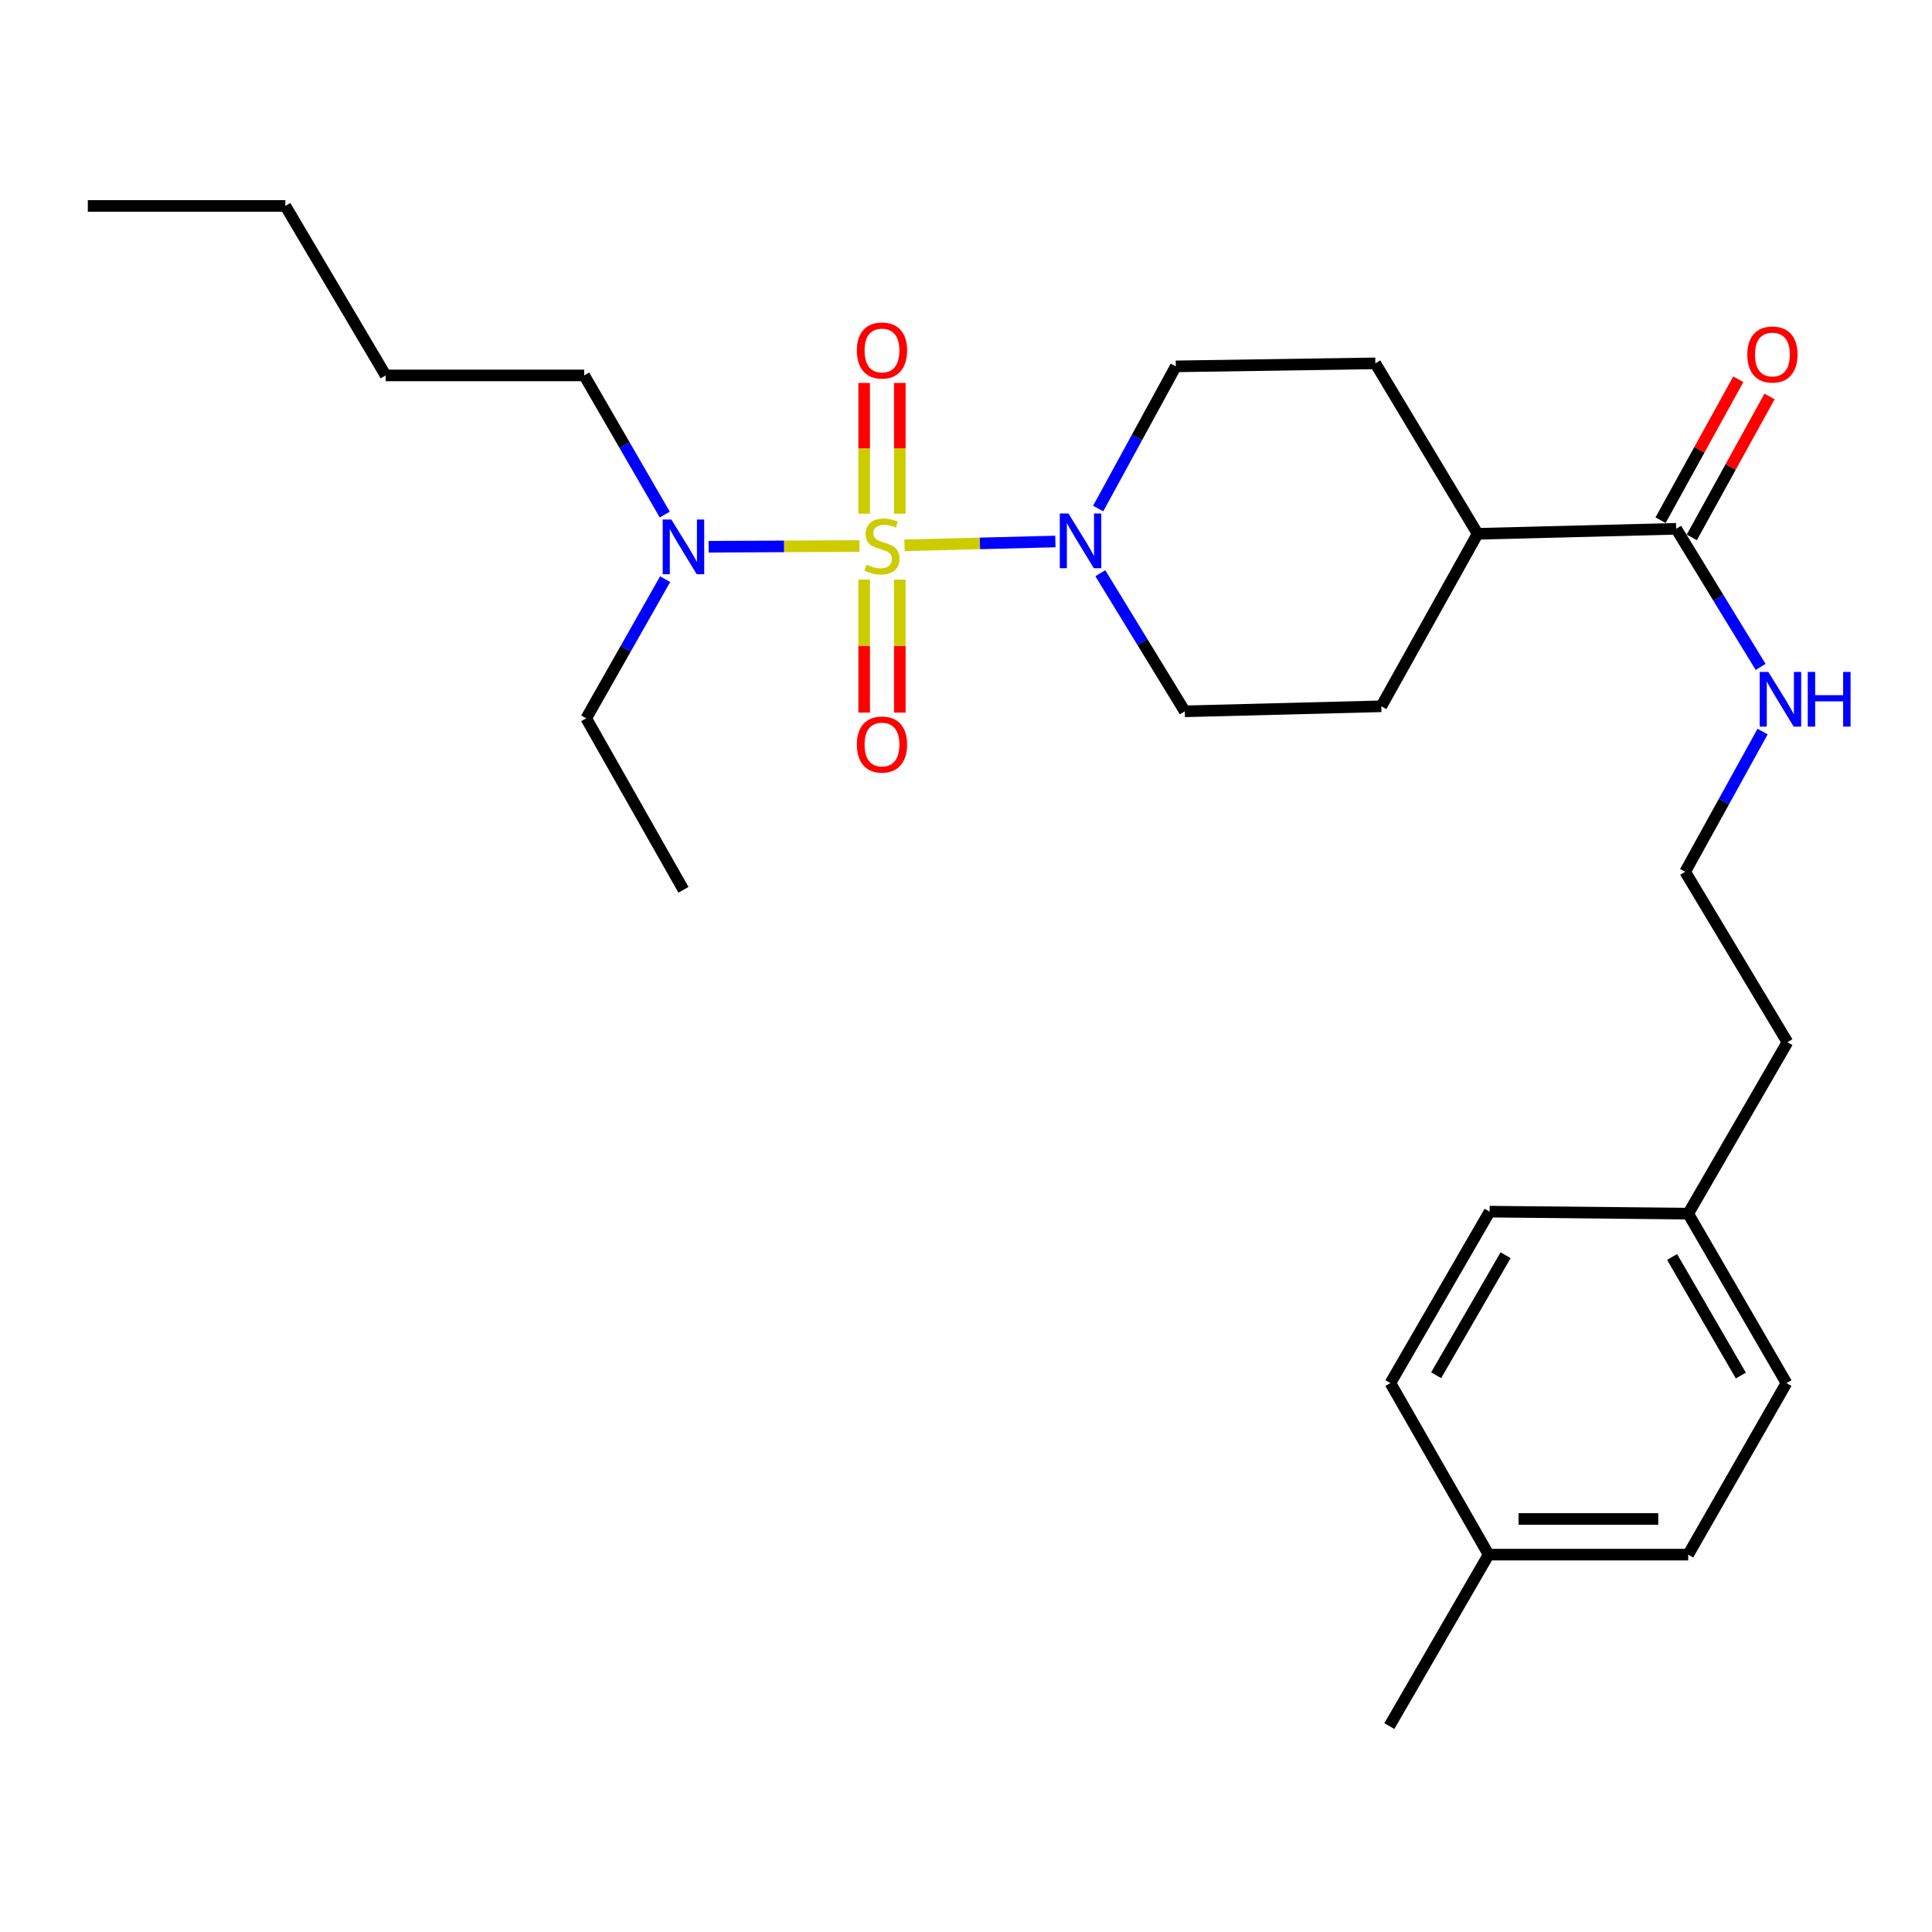<?xml version='1.0' encoding='iso-8859-1'?>
<svg version='1.1' baseProfile='full'
              xmlns='http://www.w3.org/2000/svg'
                      xmlns:rdkit='http://www.rdkit.org/xml'
                      xmlns:xlink='http://www.w3.org/1999/xlink'
                  xml:space='preserve'
width='1000px' height='1000px' viewBox='0 0 1000 1000'>
<!-- END OF HEADER -->
<rect style='opacity:1.0;fill:#FFFFFF;stroke:none' width='1000' height='1000' x='0' y='0'> </rect>
<path class='bond-0' d='M 468.164,282.252 L 507.214,281.266' style='fill:none;fill-rule:evenodd;stroke:#CCCC00;stroke-width:6px;stroke-linecap:butt;stroke-linejoin:miter;stroke-opacity:1' />
<path class='bond-0' d='M 507.214,281.266 L 546.265,280.28' style='fill:none;fill-rule:evenodd;stroke:#0000FF;stroke-width:6px;stroke-linecap:butt;stroke-linejoin:miter;stroke-opacity:1' />
<path class='bond-1' d='M 444.865,282.605 L 405.818,282.804' style='fill:none;fill-rule:evenodd;stroke:#CCCC00;stroke-width:6px;stroke-linecap:butt;stroke-linejoin:miter;stroke-opacity:1' />
<path class='bond-1' d='M 405.818,282.804 L 366.772,283.002' style='fill:none;fill-rule:evenodd;stroke:#0000FF;stroke-width:6px;stroke-linecap:butt;stroke-linejoin:miter;stroke-opacity:1' />
<path class='bond-3' d='M 465.742,265.895 L 465.742,232.052' style='fill:none;fill-rule:evenodd;stroke:#CCCC00;stroke-width:6px;stroke-linecap:butt;stroke-linejoin:miter;stroke-opacity:1' />
<path class='bond-3' d='M 465.742,232.052 L 465.742,198.208' style='fill:none;fill-rule:evenodd;stroke:#FF0000;stroke-width:6px;stroke-linecap:butt;stroke-linejoin:miter;stroke-opacity:1' />
<path class='bond-3' d='M 447.286,265.895 L 447.286,232.052' style='fill:none;fill-rule:evenodd;stroke:#CCCC00;stroke-width:6px;stroke-linecap:butt;stroke-linejoin:miter;stroke-opacity:1' />
<path class='bond-3' d='M 447.286,232.052 L 447.286,198.208' style='fill:none;fill-rule:evenodd;stroke:#FF0000;stroke-width:6px;stroke-linecap:butt;stroke-linejoin:miter;stroke-opacity:1' />
<path class='bond-4' d='M 447.286,299.994 L 447.286,334.413' style='fill:none;fill-rule:evenodd;stroke:#CCCC00;stroke-width:6px;stroke-linecap:butt;stroke-linejoin:miter;stroke-opacity:1' />
<path class='bond-4' d='M 447.286,334.413 L 447.286,368.833' style='fill:none;fill-rule:evenodd;stroke:#FF0000;stroke-width:6px;stroke-linecap:butt;stroke-linejoin:miter;stroke-opacity:1' />
<path class='bond-4' d='M 465.742,299.994 L 465.742,334.413' style='fill:none;fill-rule:evenodd;stroke:#CCCC00;stroke-width:6px;stroke-linecap:butt;stroke-linejoin:miter;stroke-opacity:1' />
<path class='bond-4' d='M 465.742,334.413 L 465.742,368.833' style='fill:none;fill-rule:evenodd;stroke:#FF0000;stroke-width:6px;stroke-linecap:butt;stroke-linejoin:miter;stroke-opacity:1' />
<path class='bond-5' d='M 568.416,263.219 L 588.499,226.424' style='fill:none;fill-rule:evenodd;stroke:#0000FF;stroke-width:6px;stroke-linecap:butt;stroke-linejoin:miter;stroke-opacity:1' />
<path class='bond-5' d='M 588.499,226.424 L 608.582,189.629' style='fill:none;fill-rule:evenodd;stroke:#000000;stroke-width:6px;stroke-linecap:butt;stroke-linejoin:miter;stroke-opacity:1' />
<path class='bond-6' d='M 569.526,296.697 L 591.386,332.44' style='fill:none;fill-rule:evenodd;stroke:#0000FF;stroke-width:6px;stroke-linecap:butt;stroke-linejoin:miter;stroke-opacity:1' />
<path class='bond-6' d='M 591.386,332.44 L 613.247,368.182' style='fill:none;fill-rule:evenodd;stroke:#000000;stroke-width:6px;stroke-linecap:butt;stroke-linejoin:miter;stroke-opacity:1' />
<path class='bond-19' d='M 344.276,299.779 L 323.848,335.796' style='fill:none;fill-rule:evenodd;stroke:#0000FF;stroke-width:6px;stroke-linecap:butt;stroke-linejoin:miter;stroke-opacity:1' />
<path class='bond-19' d='M 323.848,335.796 L 303.42,371.812' style='fill:none;fill-rule:evenodd;stroke:#000000;stroke-width:6px;stroke-linecap:butt;stroke-linejoin:miter;stroke-opacity:1' />
<path class='bond-20' d='M 344.077,266.345 L 323.236,230.33' style='fill:none;fill-rule:evenodd;stroke:#0000FF;stroke-width:6px;stroke-linecap:butt;stroke-linejoin:miter;stroke-opacity:1' />
<path class='bond-20' d='M 323.236,230.33 L 302.395,194.315' style='fill:none;fill-rule:evenodd;stroke:#000000;stroke-width:6px;stroke-linecap:butt;stroke-linejoin:miter;stroke-opacity:1' />
<path class='bond-2' d='M 867.583,273.707 L 764.813,276.301' style='fill:none;fill-rule:evenodd;stroke:#000000;stroke-width:6px;stroke-linecap:butt;stroke-linejoin:miter;stroke-opacity:1' />
<path class='bond-8' d='M 875.663,278.165 L 895.786,241.688' style='fill:none;fill-rule:evenodd;stroke:#000000;stroke-width:6px;stroke-linecap:butt;stroke-linejoin:miter;stroke-opacity:1' />
<path class='bond-8' d='M 895.786,241.688 L 915.909,205.211' style='fill:none;fill-rule:evenodd;stroke:#FF0000;stroke-width:6px;stroke-linecap:butt;stroke-linejoin:miter;stroke-opacity:1' />
<path class='bond-8' d='M 859.503,269.25 L 879.626,232.773' style='fill:none;fill-rule:evenodd;stroke:#000000;stroke-width:6px;stroke-linecap:butt;stroke-linejoin:miter;stroke-opacity:1' />
<path class='bond-8' d='M 879.626,232.773 L 899.749,196.296' style='fill:none;fill-rule:evenodd;stroke:#FF0000;stroke-width:6px;stroke-linecap:butt;stroke-linejoin:miter;stroke-opacity:1' />
<path class='bond-9' d='M 867.583,273.707 L 889.444,309.45' style='fill:none;fill-rule:evenodd;stroke:#000000;stroke-width:6px;stroke-linecap:butt;stroke-linejoin:miter;stroke-opacity:1' />
<path class='bond-9' d='M 889.444,309.45 L 911.305,345.192' style='fill:none;fill-rule:evenodd;stroke:#0000FF;stroke-width:6px;stroke-linecap:butt;stroke-linejoin:miter;stroke-opacity:1' />
<path class='bond-11' d='M 608.582,189.629 L 711.865,188.071' style='fill:none;fill-rule:evenodd;stroke:#000000;stroke-width:6px;stroke-linecap:butt;stroke-linejoin:miter;stroke-opacity:1' />
<path class='bond-10' d='M 613.247,368.182 L 714.971,365.578' style='fill:none;fill-rule:evenodd;stroke:#000000;stroke-width:6px;stroke-linecap:butt;stroke-linejoin:miter;stroke-opacity:1' />
<path class='bond-7' d='M 764.813,276.301 L 714.971,365.578' style='fill:none;fill-rule:evenodd;stroke:#000000;stroke-width:6px;stroke-linecap:butt;stroke-linejoin:miter;stroke-opacity:1' />
<path class='bond-27' d='M 764.813,276.301 L 711.865,188.071' style='fill:none;fill-rule:evenodd;stroke:#000000;stroke-width:6px;stroke-linecap:butt;stroke-linejoin:miter;stroke-opacity:1' />
<path class='bond-18' d='M 912.32,378.648 L 892.279,414.941' style='fill:none;fill-rule:evenodd;stroke:#0000FF;stroke-width:6px;stroke-linecap:butt;stroke-linejoin:miter;stroke-opacity:1' />
<path class='bond-18' d='M 892.279,414.941 L 872.238,451.235' style='fill:none;fill-rule:evenodd;stroke:#000000;stroke-width:6px;stroke-linecap:butt;stroke-linejoin:miter;stroke-opacity:1' />
<path class='bond-12' d='M 873.807,628.188 L 925.177,539.445' style='fill:none;fill-rule:evenodd;stroke:#000000;stroke-width:6px;stroke-linecap:butt;stroke-linejoin:miter;stroke-opacity:1' />
<path class='bond-16' d='M 873.807,628.188 L 771.027,627.142' style='fill:none;fill-rule:evenodd;stroke:#000000;stroke-width:6px;stroke-linecap:butt;stroke-linejoin:miter;stroke-opacity:1' />
<path class='bond-17' d='M 873.807,628.188 L 924.654,715.886' style='fill:none;fill-rule:evenodd;stroke:#000000;stroke-width:6px;stroke-linecap:butt;stroke-linejoin:miter;stroke-opacity:1' />
<path class='bond-17' d='M 865.467,650.6 L 901.06,711.988' style='fill:none;fill-rule:evenodd;stroke:#000000;stroke-width:6px;stroke-linecap:butt;stroke-linejoin:miter;stroke-opacity:1' />
<path class='bond-13' d='M 770.504,804.67 L 873.807,804.67' style='fill:none;fill-rule:evenodd;stroke:#000000;stroke-width:6px;stroke-linecap:butt;stroke-linejoin:miter;stroke-opacity:1' />
<path class='bond-13' d='M 785.999,786.214 L 858.311,786.214' style='fill:none;fill-rule:evenodd;stroke:#000000;stroke-width:6px;stroke-linecap:butt;stroke-linejoin:miter;stroke-opacity:1' />
<path class='bond-22' d='M 770.504,804.67 L 719.124,893.413' style='fill:none;fill-rule:evenodd;stroke:#000000;stroke-width:6px;stroke-linecap:butt;stroke-linejoin:miter;stroke-opacity:1' />
<path class='bond-28' d='M 770.504,804.67 L 719.667,715.886' style='fill:none;fill-rule:evenodd;stroke:#000000;stroke-width:6px;stroke-linecap:butt;stroke-linejoin:miter;stroke-opacity:1' />
<path class='bond-14' d='M 719.667,715.886 L 771.027,627.142' style='fill:none;fill-rule:evenodd;stroke:#000000;stroke-width:6px;stroke-linecap:butt;stroke-linejoin:miter;stroke-opacity:1' />
<path class='bond-14' d='M 743.345,711.819 L 779.297,649.698' style='fill:none;fill-rule:evenodd;stroke:#000000;stroke-width:6px;stroke-linecap:butt;stroke-linejoin:miter;stroke-opacity:1' />
<path class='bond-15' d='M 873.807,804.67 L 924.654,715.886' style='fill:none;fill-rule:evenodd;stroke:#000000;stroke-width:6px;stroke-linecap:butt;stroke-linejoin:miter;stroke-opacity:1' />
<path class='bond-21' d='M 872.238,451.235 L 925.177,539.445' style='fill:none;fill-rule:evenodd;stroke:#000000;stroke-width:6px;stroke-linecap:butt;stroke-linejoin:miter;stroke-opacity:1' />
<path class='bond-25' d='M 303.42,371.812 L 353.754,460.555' style='fill:none;fill-rule:evenodd;stroke:#000000;stroke-width:6px;stroke-linecap:butt;stroke-linejoin:miter;stroke-opacity:1' />
<path class='bond-23' d='M 302.395,194.315 L 199.615,194.315' style='fill:none;fill-rule:evenodd;stroke:#000000;stroke-width:6px;stroke-linecap:butt;stroke-linejoin:miter;stroke-opacity:1' />
<path class='bond-24' d='M 199.615,194.315 L 147.702,106.587' style='fill:none;fill-rule:evenodd;stroke:#000000;stroke-width:6px;stroke-linecap:butt;stroke-linejoin:miter;stroke-opacity:1' />
<path class='bond-26' d='M 147.702,106.587 L 45.455,106.587' style='fill:none;fill-rule:evenodd;stroke:#000000;stroke-width:6px;stroke-linecap:butt;stroke-linejoin:miter;stroke-opacity:1' />
<path  class='atom-0' d='M 448.514 292.266
Q 448.834 292.386, 450.154 292.946
Q 451.474 293.506, 452.914 293.866
Q 454.394 294.186, 455.834 294.186
Q 458.514 294.186, 460.074 292.906
Q 461.634 291.586, 461.634 289.306
Q 461.634 287.746, 460.834 286.786
Q 460.074 285.826, 458.874 285.306
Q 457.674 284.786, 455.674 284.186
Q 453.154 283.426, 451.634 282.706
Q 450.154 281.986, 449.074 280.466
Q 448.034 278.946, 448.034 276.386
Q 448.034 272.826, 450.434 270.626
Q 452.874 268.426, 457.674 268.426
Q 460.954 268.426, 464.674 269.986
L 463.754 273.066
Q 460.354 271.666, 457.794 271.666
Q 455.034 271.666, 453.514 272.826
Q 451.994 273.946, 452.034 275.906
Q 452.034 277.426, 452.794 278.346
Q 453.594 279.266, 454.714 279.786
Q 455.874 280.306, 457.794 280.906
Q 460.354 281.706, 461.874 282.506
Q 463.394 283.306, 464.474 284.946
Q 465.594 286.546, 465.594 289.306
Q 465.594 293.226, 462.954 295.346
Q 460.354 297.426, 455.994 297.426
Q 453.474 297.426, 451.554 296.866
Q 449.674 296.346, 447.434 295.426
L 448.514 292.266
' fill='#CCCC00'/>
<path  class='atom-1' d='M 553.024 265.792
L 562.304 280.792
Q 563.224 282.272, 564.704 284.952
Q 566.184 287.632, 566.264 287.792
L 566.264 265.792
L 570.024 265.792
L 570.024 294.112
L 566.144 294.112
L 556.184 277.712
Q 555.024 275.792, 553.784 273.592
Q 552.584 271.392, 552.224 270.712
L 552.224 294.112
L 548.544 294.112
L 548.544 265.792
L 553.024 265.792
' fill='#0000FF'/>
<path  class='atom-2' d='M 347.494 268.909
L 356.774 283.909
Q 357.694 285.389, 359.174 288.069
Q 360.654 290.749, 360.734 290.909
L 360.734 268.909
L 364.494 268.909
L 364.494 297.229
L 360.614 297.229
L 350.654 280.829
Q 349.494 278.909, 348.254 276.709
Q 347.054 274.509, 346.694 273.829
L 346.694 297.229
L 343.014 297.229
L 343.014 268.909
L 347.494 268.909
' fill='#0000FF'/>
<path  class='atom-4' d='M 443.514 181.414
Q 443.514 174.614, 446.874 170.814
Q 450.234 167.014, 456.514 167.014
Q 462.794 167.014, 466.154 170.814
Q 469.514 174.614, 469.514 181.414
Q 469.514 188.294, 466.114 192.214
Q 462.714 196.094, 456.514 196.094
Q 450.274 196.094, 446.874 192.214
Q 443.514 188.334, 443.514 181.414
M 456.514 192.894
Q 460.834 192.894, 463.154 190.014
Q 465.514 187.094, 465.514 181.414
Q 465.514 175.854, 463.154 173.054
Q 460.834 170.214, 456.514 170.214
Q 452.194 170.214, 449.834 173.014
Q 447.514 175.814, 447.514 181.414
Q 447.514 187.134, 449.834 190.014
Q 452.194 192.894, 456.514 192.894
' fill='#FF0000'/>
<path  class='atom-5' d='M 443.514 385.365
Q 443.514 378.565, 446.874 374.765
Q 450.234 370.965, 456.514 370.965
Q 462.794 370.965, 466.154 374.765
Q 469.514 378.565, 469.514 385.365
Q 469.514 392.245, 466.114 396.165
Q 462.714 400.045, 456.514 400.045
Q 450.274 400.045, 446.874 396.165
Q 443.514 392.285, 443.514 385.365
M 456.514 396.845
Q 460.834 396.845, 463.154 393.965
Q 465.514 391.045, 465.514 385.365
Q 465.514 379.805, 463.154 377.005
Q 460.834 374.165, 456.514 374.165
Q 452.194 374.165, 449.834 376.965
Q 447.514 379.765, 447.514 385.365
Q 447.514 391.085, 449.834 393.965
Q 452.194 396.845, 456.514 396.845
' fill='#FF0000'/>
<path  class='atom-9' d='M 904.394 183.496
Q 904.394 176.696, 907.754 172.896
Q 911.114 169.096, 917.394 169.096
Q 923.674 169.096, 927.034 172.896
Q 930.394 176.696, 930.394 183.496
Q 930.394 190.376, 926.994 194.296
Q 923.594 198.176, 917.394 198.176
Q 911.154 198.176, 907.754 194.296
Q 904.394 190.416, 904.394 183.496
M 917.394 194.976
Q 921.714 194.976, 924.034 192.096
Q 926.394 189.176, 926.394 183.496
Q 926.394 177.936, 924.034 175.136
Q 921.714 172.296, 917.394 172.296
Q 913.074 172.296, 910.714 175.096
Q 908.394 177.896, 908.394 183.496
Q 908.394 189.216, 910.714 192.096
Q 913.074 194.976, 917.394 194.976
' fill='#FF0000'/>
<path  class='atom-10' d='M 915.287 347.778
L 924.567 362.778
Q 925.487 364.258, 926.967 366.938
Q 928.447 369.618, 928.527 369.778
L 928.527 347.778
L 932.287 347.778
L 932.287 376.098
L 928.407 376.098
L 918.447 359.698
Q 917.287 357.778, 916.047 355.578
Q 914.847 353.378, 914.487 352.698
L 914.487 376.098
L 910.807 376.098
L 910.807 347.778
L 915.287 347.778
' fill='#0000FF'/>
<path  class='atom-10' d='M 935.687 347.778
L 939.527 347.778
L 939.527 359.818
L 954.007 359.818
L 954.007 347.778
L 957.847 347.778
L 957.847 376.098
L 954.007 376.098
L 954.007 363.018
L 939.527 363.018
L 939.527 376.098
L 935.687 376.098
L 935.687 347.778
' fill='#0000FF'/>
</svg>
